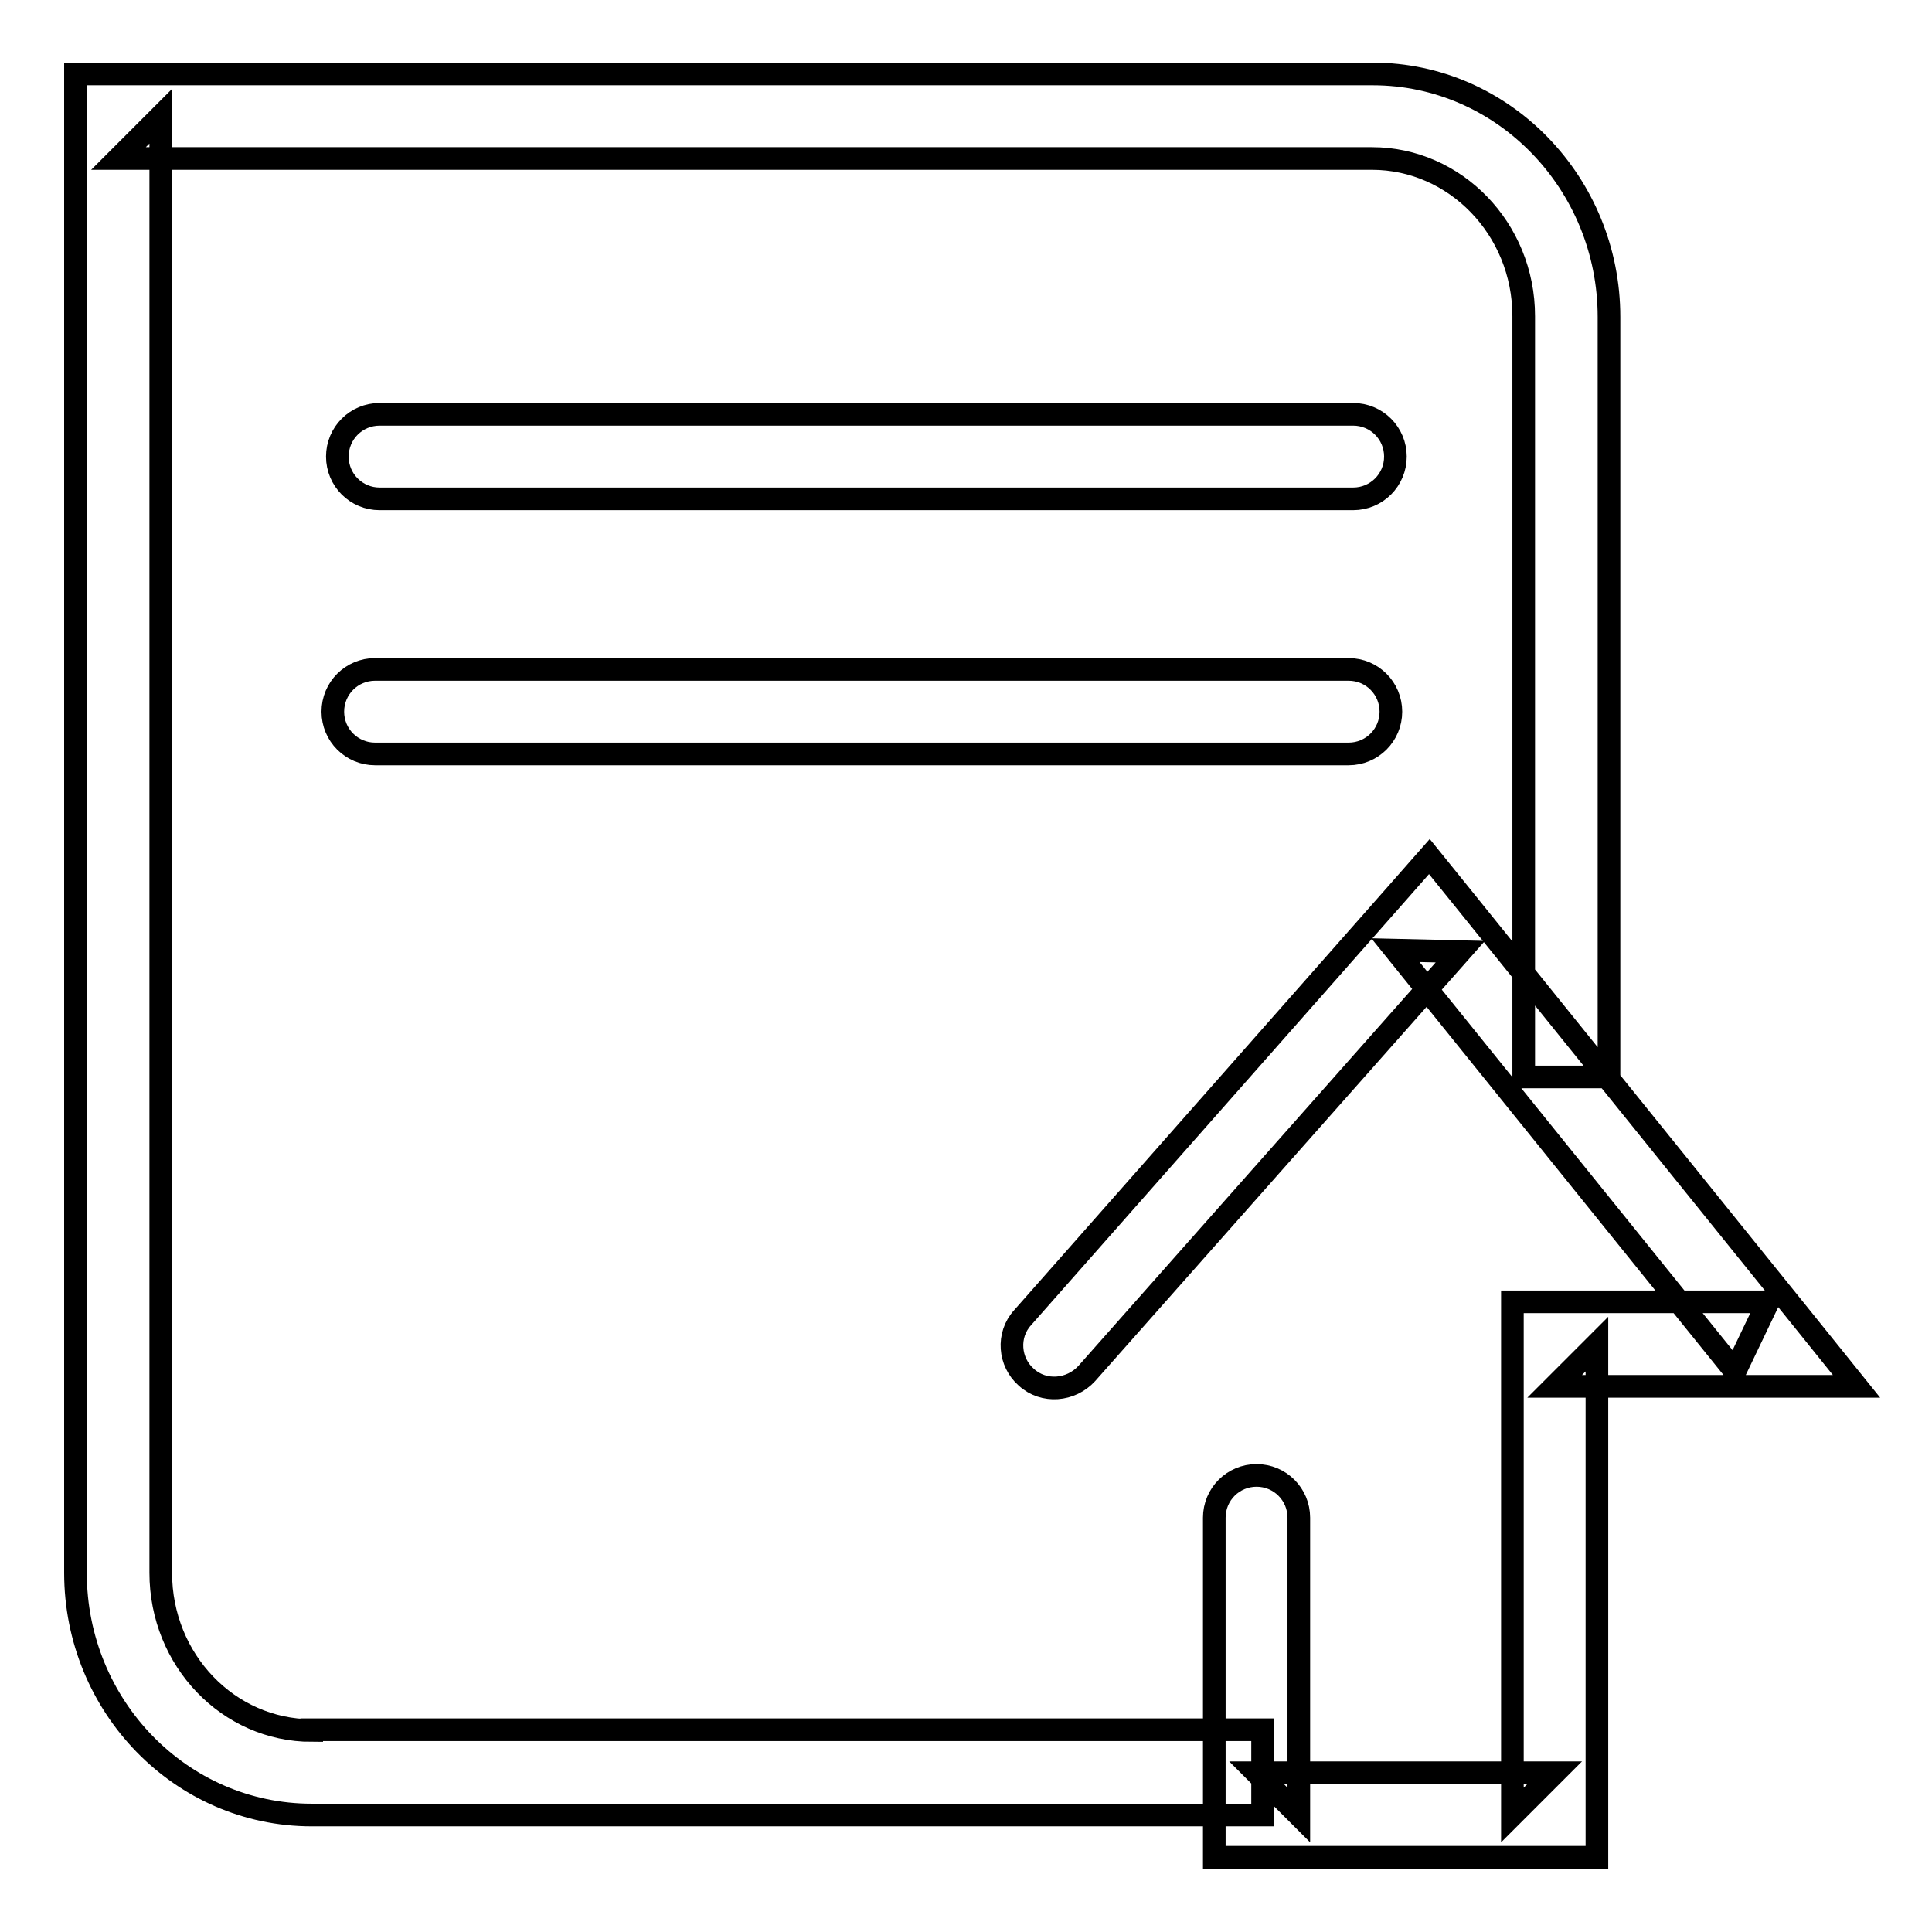 <?xml version="1.0" encoding="utf-8"?>
<!-- Svg Vector Icons : http://www.onlinewebfonts.com/icon -->
<!DOCTYPE svg PUBLIC "-//W3C//DTD SVG 1.1//EN" "http://www.w3.org/Graphics/SVG/1.1/DTD/svg11.dtd">
<svg version="1.1" xmlns="http://www.w3.org/2000/svg" xmlns:xlink="http://www.w3.org/1999/xlink" x="0px" y="0px" viewBox="0 0 256 256" enable-background="new 0 0 256 256" xml:space="preserve">
<g> <path stroke-width="3" fill-opacity="0" stroke="#000000"  d="M193.5,126.1l-8.6-0.2l45,55.8l4.4-9.2H206h-5.6v5.6v62.4l5.6-5.6h-39.5l5.6,5.6v-39.4 c0-3.1-2.5-5.6-5.6-5.6c-3.1,0-5.6,2.5-5.6,5.6v39.4v5.6h5.6H206h5.6v-5.6v-62.4l-5.6,5.6h28.2H246l-7.4-9.2l-45-55.8l-4.2-5.2 l-4.4,5l-49.5,56.1c-2.1,2.3-1.8,5.9,0.5,7.9c2.3,2.1,5.9,1.8,8-0.5L193.5,126.1z M41.3,229.3c-11,0-20-9.3-20-20.9v-193l-5.6,5.6 h166.1c11,0,20.1,9.3,20.1,20.9v100.8h11.3V42c0-17.7-14-32.2-31.3-32.2H15.6H10v5.6v193c0,17.7,14,32.1,31.3,32.1h126v-11.3H41.3z  M178.7,99.9c3.1,0,5.6-2.5,5.6-5.6s-2.5-5.6-5.6-5.6h-129c-3.1,0-5.6,2.5-5.6,5.6s2.5,5.6,5.6,5.6H178.7z M179.3,66.1 c3.1,0,5.6-2.5,5.6-5.6s-2.5-5.6-5.6-5.6h-129c-3.1,0-5.6,2.5-5.6,5.6s2.5,5.6,5.6,5.6H179.3z"/></g>
</svg>